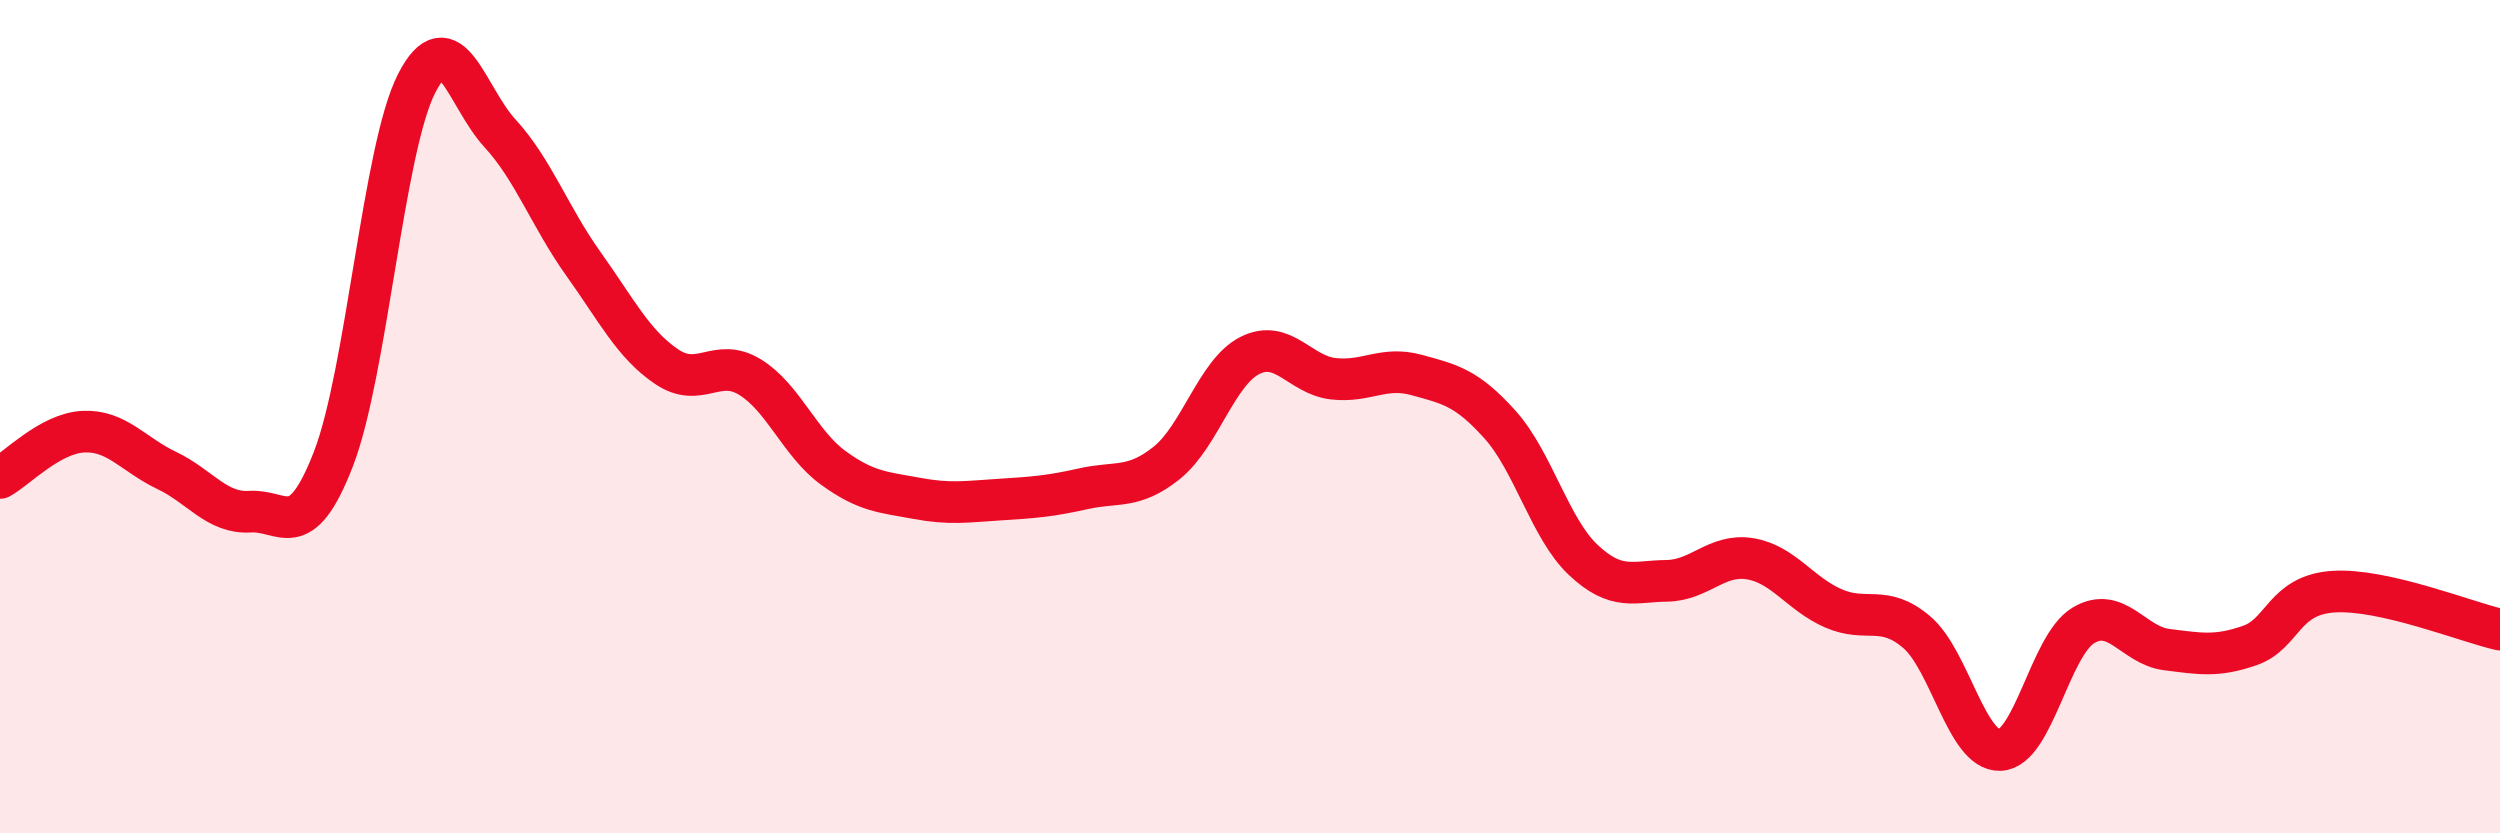 
    <svg width="60" height="20" viewBox="0 0 60 20" xmlns="http://www.w3.org/2000/svg">
      <path
        d="M 0,11.47 C 0.4,11.25 1.2,10.4 2,10.36 C 2.8,10.32 3.2,10.91 4,11.29 C 4.8,11.67 5.2,12.33 6,12.28 C 6.8,12.23 7.2,13.08 8,11.02 C 8.8,8.96 9.2,3.56 10,2 C 10.8,0.44 11.2,2.33 12,3.2 C 12.8,4.07 13.2,5.21 14,6.33 C 14.8,7.45 15.2,8.26 16,8.8 C 16.8,9.34 17.2,8.56 18,9.05 C 18.8,9.54 19.2,10.65 20,11.23 C 20.8,11.81 21.2,11.81 22,11.96 C 22.8,12.11 23.2,12.04 24,11.99 C 24.8,11.94 25.2,11.91 26,11.73 C 26.8,11.55 27.2,11.75 28,11.11 C 28.8,10.47 29.2,8.93 30,8.53 C 30.8,8.13 31.2,9 32,9.09 C 32.8,9.18 33.2,8.78 34,9 C 34.8,9.22 35.2,9.3 36,10.19 C 36.8,11.08 37.2,12.69 38,13.44 C 38.8,14.19 39.2,13.95 40,13.94 C 40.8,13.93 41.2,13.28 42,13.41 C 42.8,13.54 43.2,14.25 44,14.6 C 44.8,14.95 45.2,14.49 46,15.17 C 46.8,15.85 47.2,18.03 48,18 C 48.8,17.97 49.2,15.49 50,15.01 C 50.8,14.53 51.2,15.49 52,15.59 C 52.8,15.69 53.2,15.77 54,15.49 C 54.8,15.21 54.8,14.28 56,14.2 C 57.2,14.12 59.2,14.93 60,15.11L60 20L0 20Z"
        fill="#EB0A25"
        opacity="0.1"
        stroke-linecap="round"
        stroke-linejoin="round"
      />
      <path
        d="M 0,11.47 C 0.4,11.25 1.2,10.4 2,10.36 C 2.8,10.32 3.2,10.91 4,11.29 C 4.8,11.67 5.2,12.33 6,12.28 C 6.8,12.23 7.2,13.08 8,11.02 C 8.8,8.96 9.2,3.56 10,2 C 10.8,0.44 11.2,2.33 12,3.2 C 12.8,4.07 13.2,5.21 14,6.33 C 14.8,7.45 15.2,8.26 16,8.8 C 16.8,9.34 17.2,8.56 18,9.05 C 18.8,9.54 19.2,10.65 20,11.23 C 20.8,11.81 21.2,11.81 22,11.96 C 22.8,12.11 23.2,12.04 24,11.99 C 24.8,11.94 25.2,11.91 26,11.73 C 26.8,11.55 27.2,11.75 28,11.11 C 28.8,10.47 29.2,8.93 30,8.53 C 30.8,8.13 31.2,9 32,9.09 C 32.8,9.18 33.2,8.78 34,9 C 34.8,9.22 35.2,9.3 36,10.19 C 36.8,11.08 37.2,12.69 38,13.44 C 38.8,14.19 39.2,13.95 40,13.94 C 40.8,13.93 41.2,13.28 42,13.41 C 42.8,13.54 43.2,14.25 44,14.6 C 44.8,14.95 45.2,14.49 46,15.17 C 46.8,15.85 47.2,18.03 48,18 C 48.8,17.97 49.2,15.49 50,15.01 C 50.8,14.53 51.2,15.49 52,15.59 C 52.8,15.69 53.2,15.77 54,15.49 C 54.8,15.21 54.8,14.28 56,14.2 C 57.2,14.12 59.2,14.93 60,15.11"
        stroke="#EB0A25"
        stroke-width="1"
        fill="none"
        stroke-linecap="round"
        stroke-linejoin="round"
      />
    </svg>
  